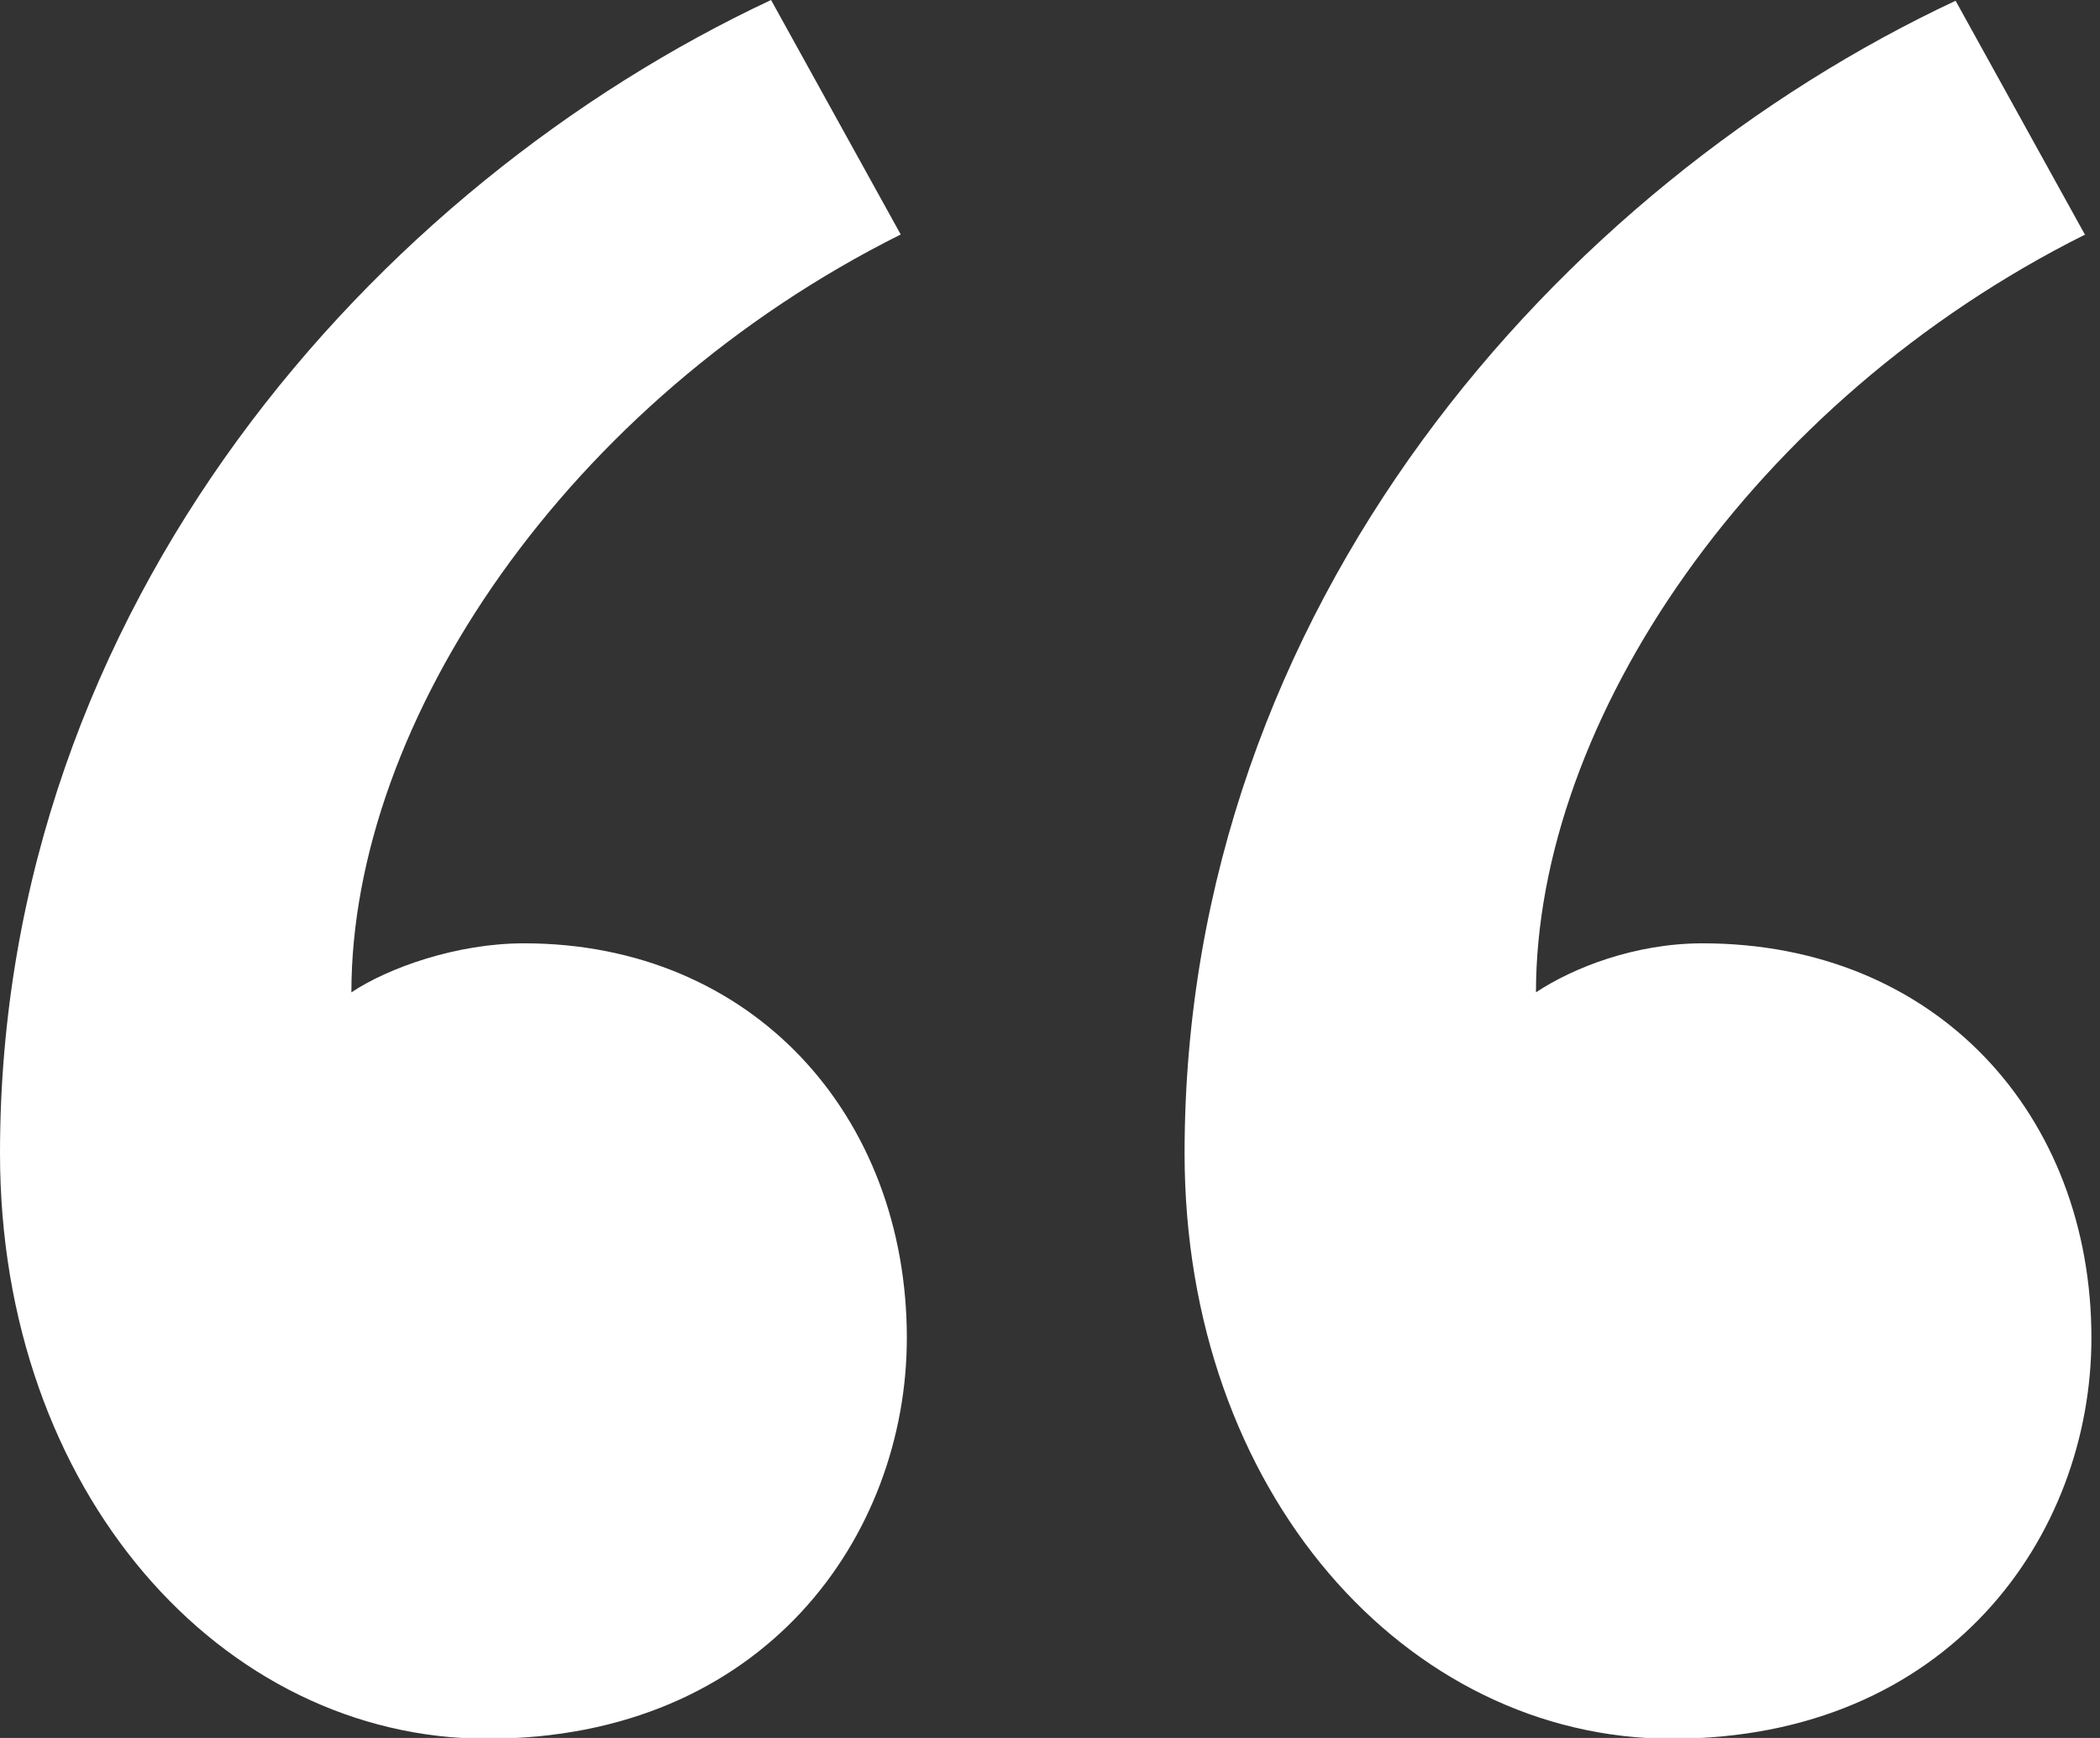 <svg width="58" height="48" viewBox="0 0 58 48" fill="none" xmlns="http://www.w3.org/2000/svg">
<rect x="0" y="0" width="58" height="48" fill="#333333" stroke="none"/>
<g clip-path="url(#clip0_1852_16868)">
<path d="M57.593 6.476C48.397 11.069 42.422 19.915 42.422 27.407C43.439 26.73 45.155 26.053 47.02 26.053C53.504 26.053 57.763 30.815 57.763 36.952C57.763 42.392 53.843 48.021 46.172 48.021C38.84 48.021 32.717 41.206 32.717 31.852C32.717 16.698 43.121 5.122 54.012 0.021L57.593 6.497V6.476ZM24.877 6.476C15.68 11.069 9.705 19.915 9.705 27.407C10.722 26.73 12.608 26.053 14.473 26.053C20.787 26.053 25.046 30.815 25.046 36.952C25.046 42.392 21.126 48.021 13.455 48.021C6.124 48.021 0 41.206 0 31.852C0 16.677 10.404 5.101 21.296 0L24.877 6.476Z" fill="white"/>
</g>
<defs>
<clipPath id="clip0_1852_16868">
<rect width="57.763" height="48" fill="white"/>
</clipPath>
</defs>
</svg>
